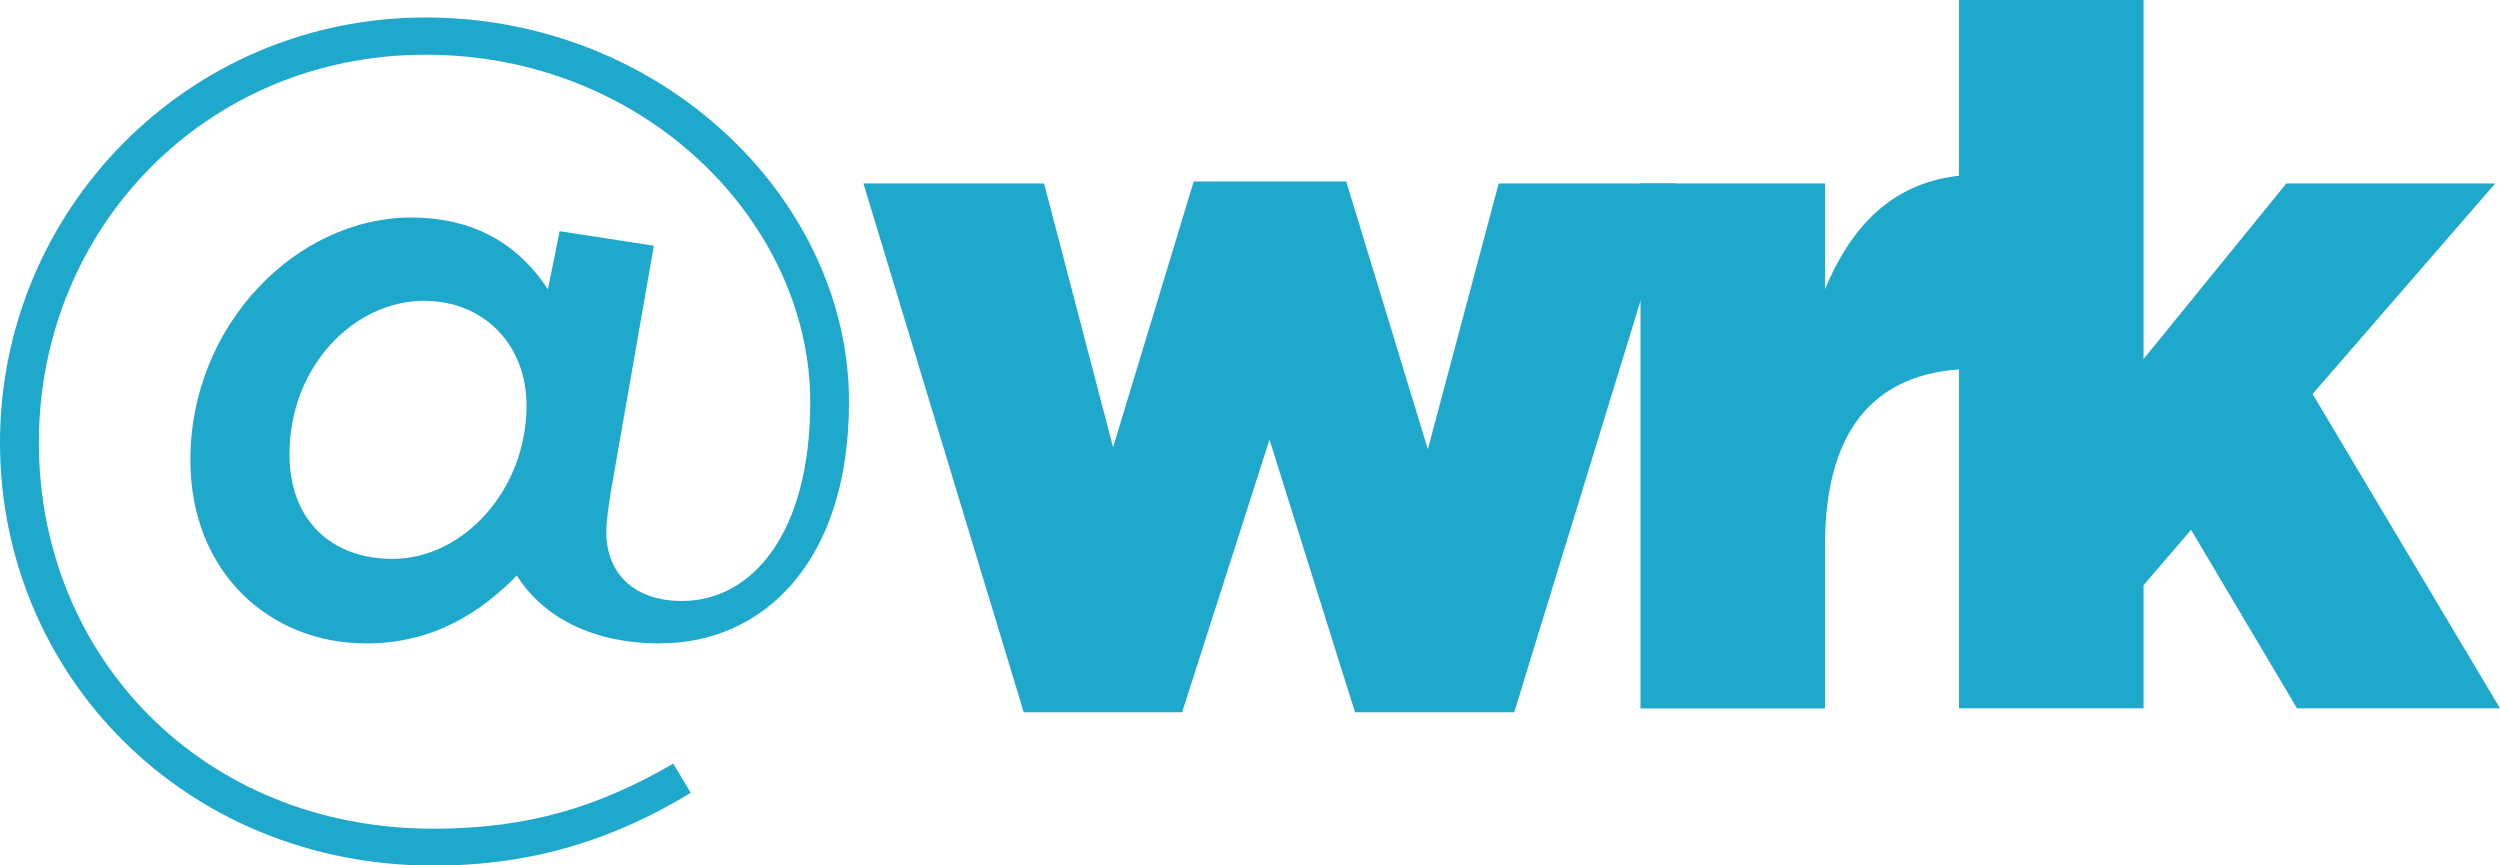 <svg xmlns="http://www.w3.org/2000/svg" id="Layer_2" data-name="Layer 2" viewBox="0 0 230.33 79.74"><defs><style>      .cls-1 {        fill: #1ea8cc;        fill-rule: evenodd;      }    </style></defs><g id="Layer_1-2" data-name="Layer 1"><g id="Symbols"><g id="Group-2"><g id="Group"><path id="Fill-58" class="cls-1" d="m39.11,27.71c-6.53,0-12.44,6.08-12.44,14.13,0,6.17,3.94,9.65,9.49,9.65,6.53,0,12.35-6.35,12.35-14.12,0-5.72-4.03-9.65-9.4-9.65m21.75,31.56c-6.98,0-11.18-2.95-13.25-6.26-3.22,3.31-7.61,6.26-13.87,6.26-8.95,0-16.2-6.61-16.2-16.89,0-12.6,9.93-22.35,20.32-22.35,6.45,0,10.29,3.04,12.62,6.62l1.08-5.36,8.68,1.34-3.94,22.53c-.27,1.61-.44,3.04-.44,3.85,0,3.84,2.59,6.35,6.98,6.35,6.35,0,11.81-6.08,11.81-18.33,0-16.45-15.13-32-35.44-32S3.58,21.1,3.58,40.77s15.03,35.58,36.34,35.58c8.86,0,15.3-2.06,22.11-5.99l1.61,2.68c-6.89,4.2-14.41,6.71-23.71,6.71C17,79.74,0,62.13,0,40.77S17.27,1.61,39.2,1.61s39.02,16.89,39.02,35.4c0,15.02-8.14,22.26-17.36,22.26"></path><polygon id="Fill-60" class="cls-1" points="79.55 16.9 96.19 16.9 102.55 41.21 109.98 16.72 124.03 16.72 131.55 41.39 138.08 16.9 154.46 16.9 139.51 65.62 124.84 65.62 116.96 40.5 108.91 65.62 94.32 65.62 79.55 16.9"></polygon><path id="Fill-62" class="cls-1" d="m151.14,16.9h17v9.75c2.77-6.62,7.25-10.91,15.3-10.55v17.88h-1.43c-8.86,0-13.87,5.1-13.87,16.27v15.02h-17V16.9Z"></path><polygon id="Fill-64" class="cls-1" points="180.49 0 197.49 0 197.49 33.08 210.65 16.9 229.89 16.9 213.06 36.3 230.33 65.26 211.63 65.26 201.87 48.81 197.49 53.91 197.49 65.26 180.49 65.26 180.49 0"></polygon></g></g></g></g></svg>